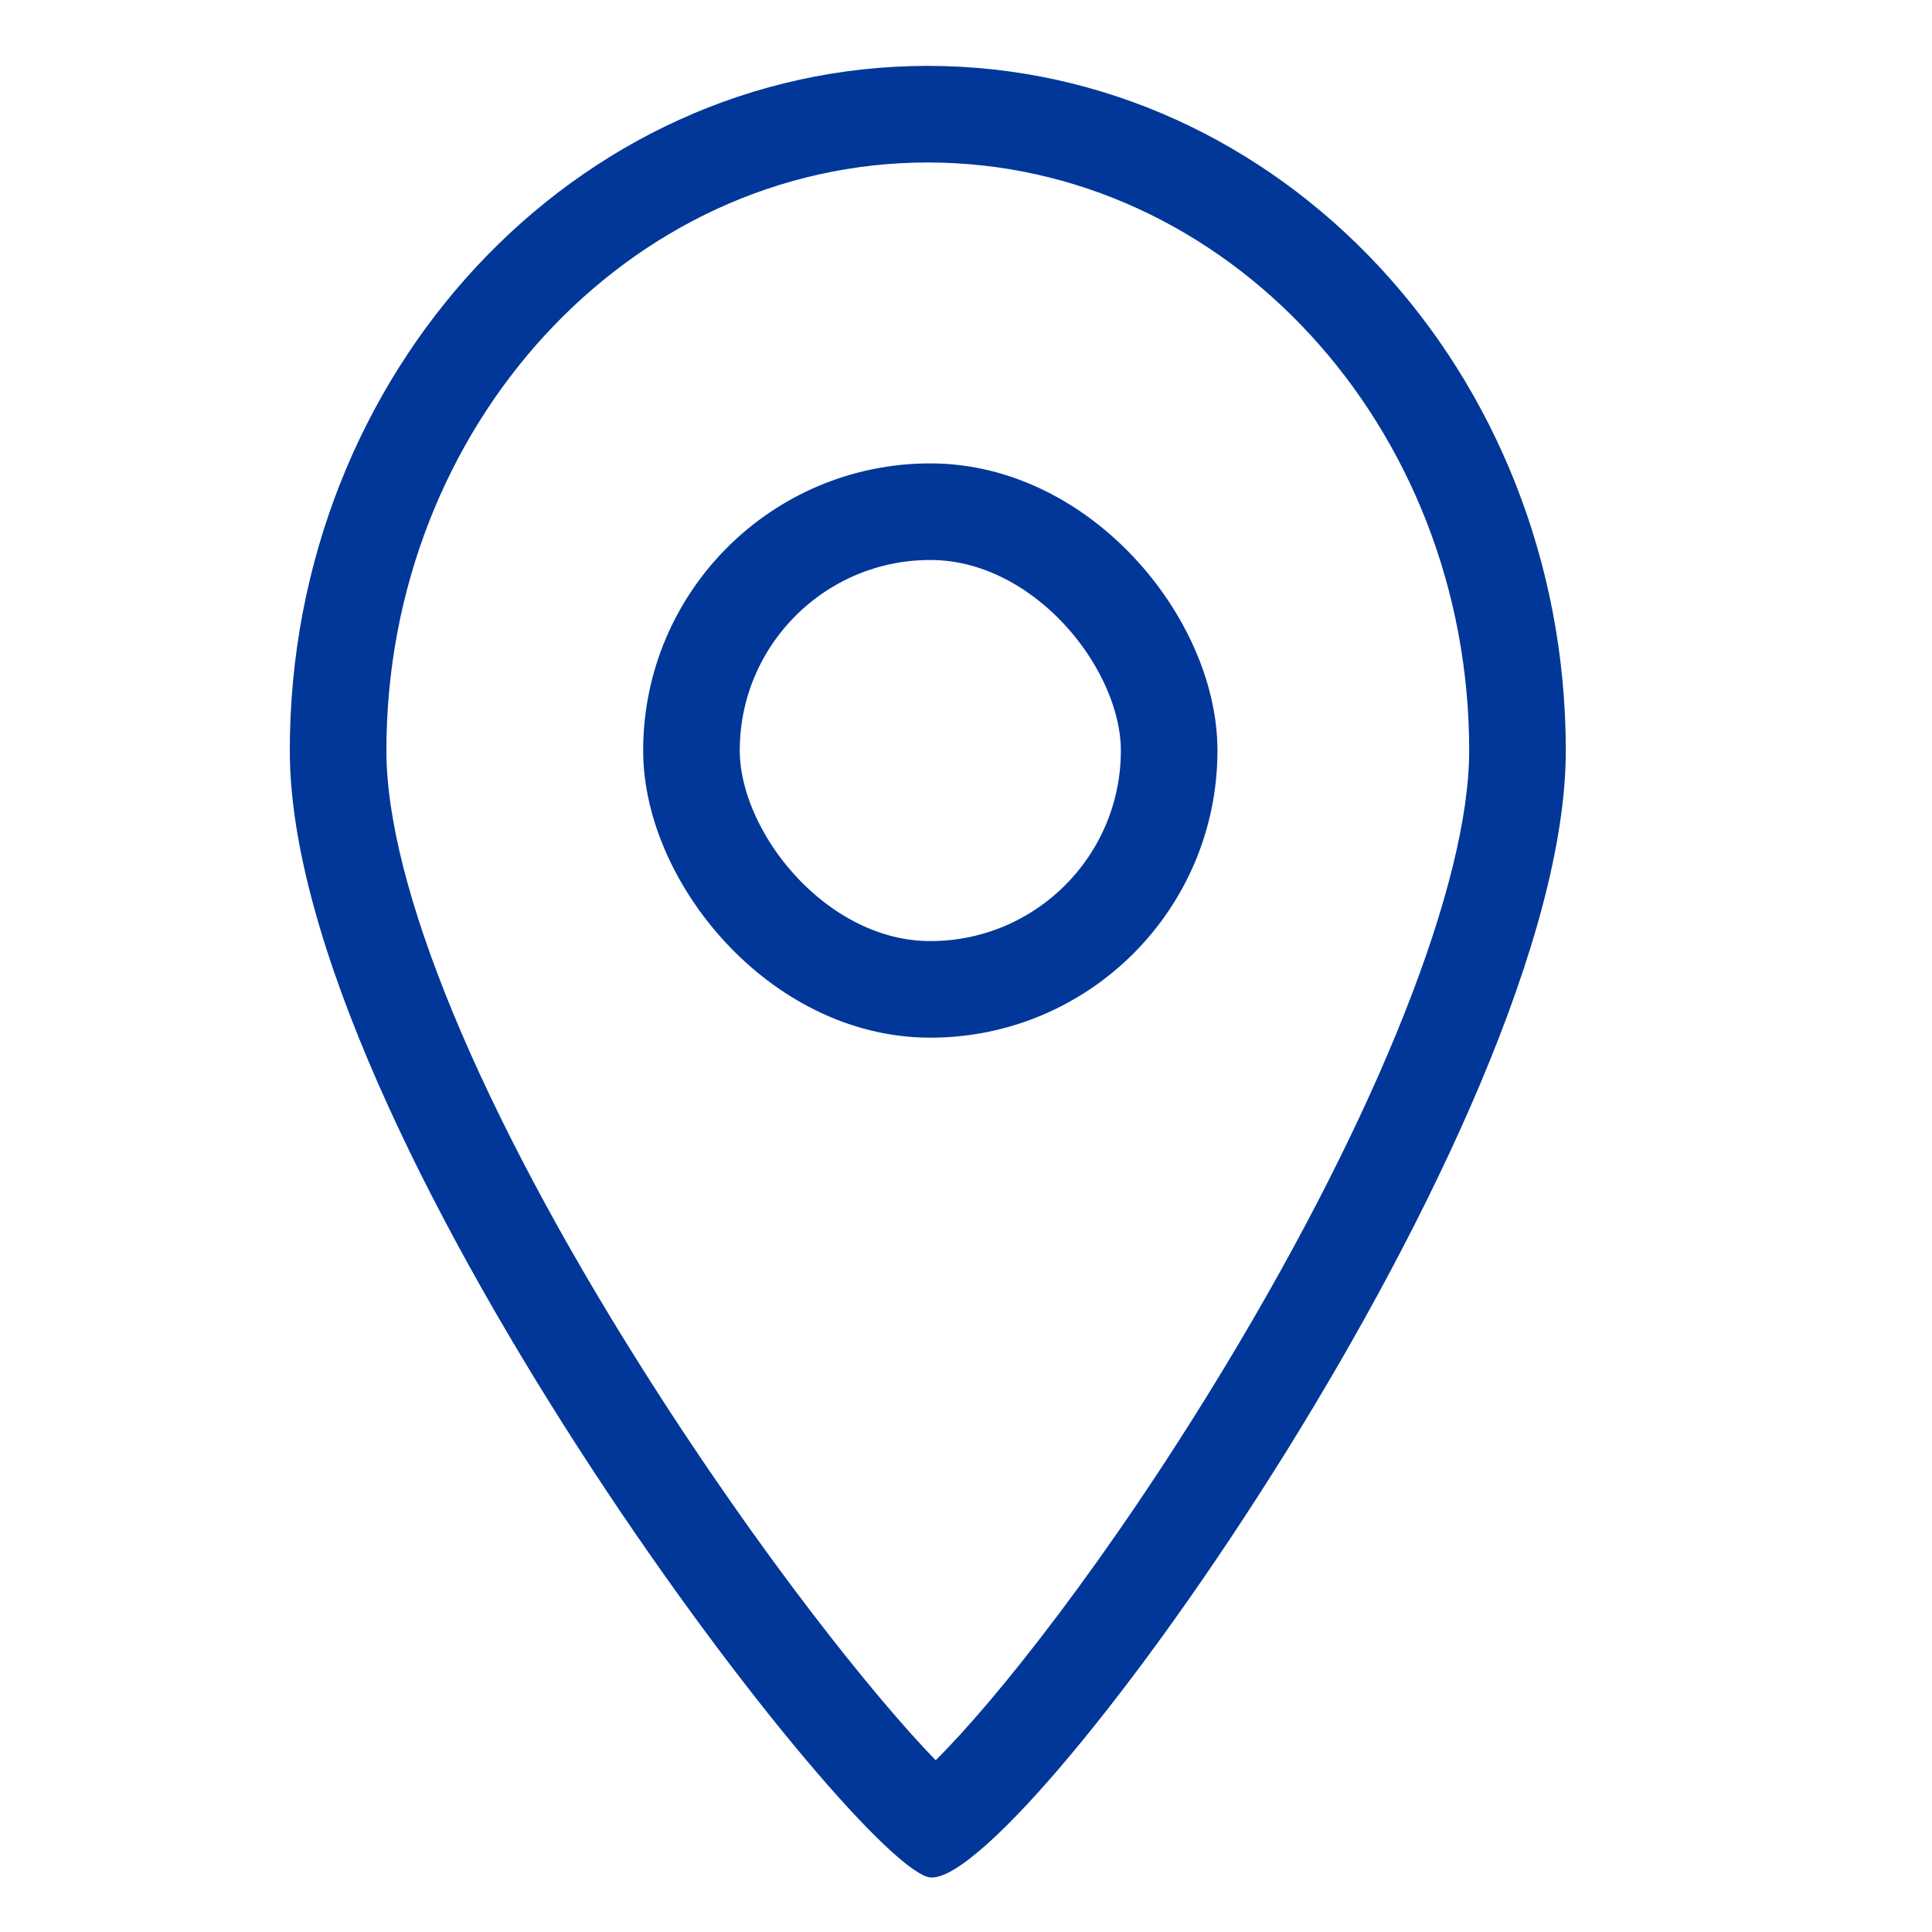 <?xml version="1.0" encoding="UTF-8"?><svg width="20px" height="20px" viewBox="0 0 20 20" version="1.1" xmlns="http://www.w3.org/2000/svg" xmlns:xlink="http://www.w3.org/1999/xlink"><!--Generator: Sketch 52.5 (67469) - http://www.bohemiancoding.com/sketch--><title>pin</title><desc>Created with Sketch.</desc><g id="pin" stroke="none" stroke-width="1" fill="none" fill-rule="evenodd"><g transform="translate(2.658, -0.203)"><path d="M6.946,1.885 C3.856,1.885 1.342,4.616 1.342,7.973 C1.342,9.37 2.304,11.697 3.982,14.356 C5.207,16.298 6.41,17.789 7.028,18.425 C7.632,17.828 8.809,16.363 10.037,14.327 C11.611,11.718 12.551,9.343 12.551,7.973 C12.551,4.616 10.037,1.885 6.946,1.885 Z M6.946,0.885 C10.594,0.885 13.551,4.058 13.551,7.973 C13.551,11.827 7.985,19.639 6.989,19.639 C6.974,19.639 6.96,19.637 6.946,19.633 C6.082,19.385 0.342,11.887 0.342,7.973 C0.342,4.058 3.299,0.885 6.946,0.885 Z" id="Shape" fill="#003798" fill-rule="nonzero"/><rect id="Rectangle" stroke="#003798" x="4.5" y="5.5" width="4.945" height="4.945" rx="2.472"/></g></g></svg>